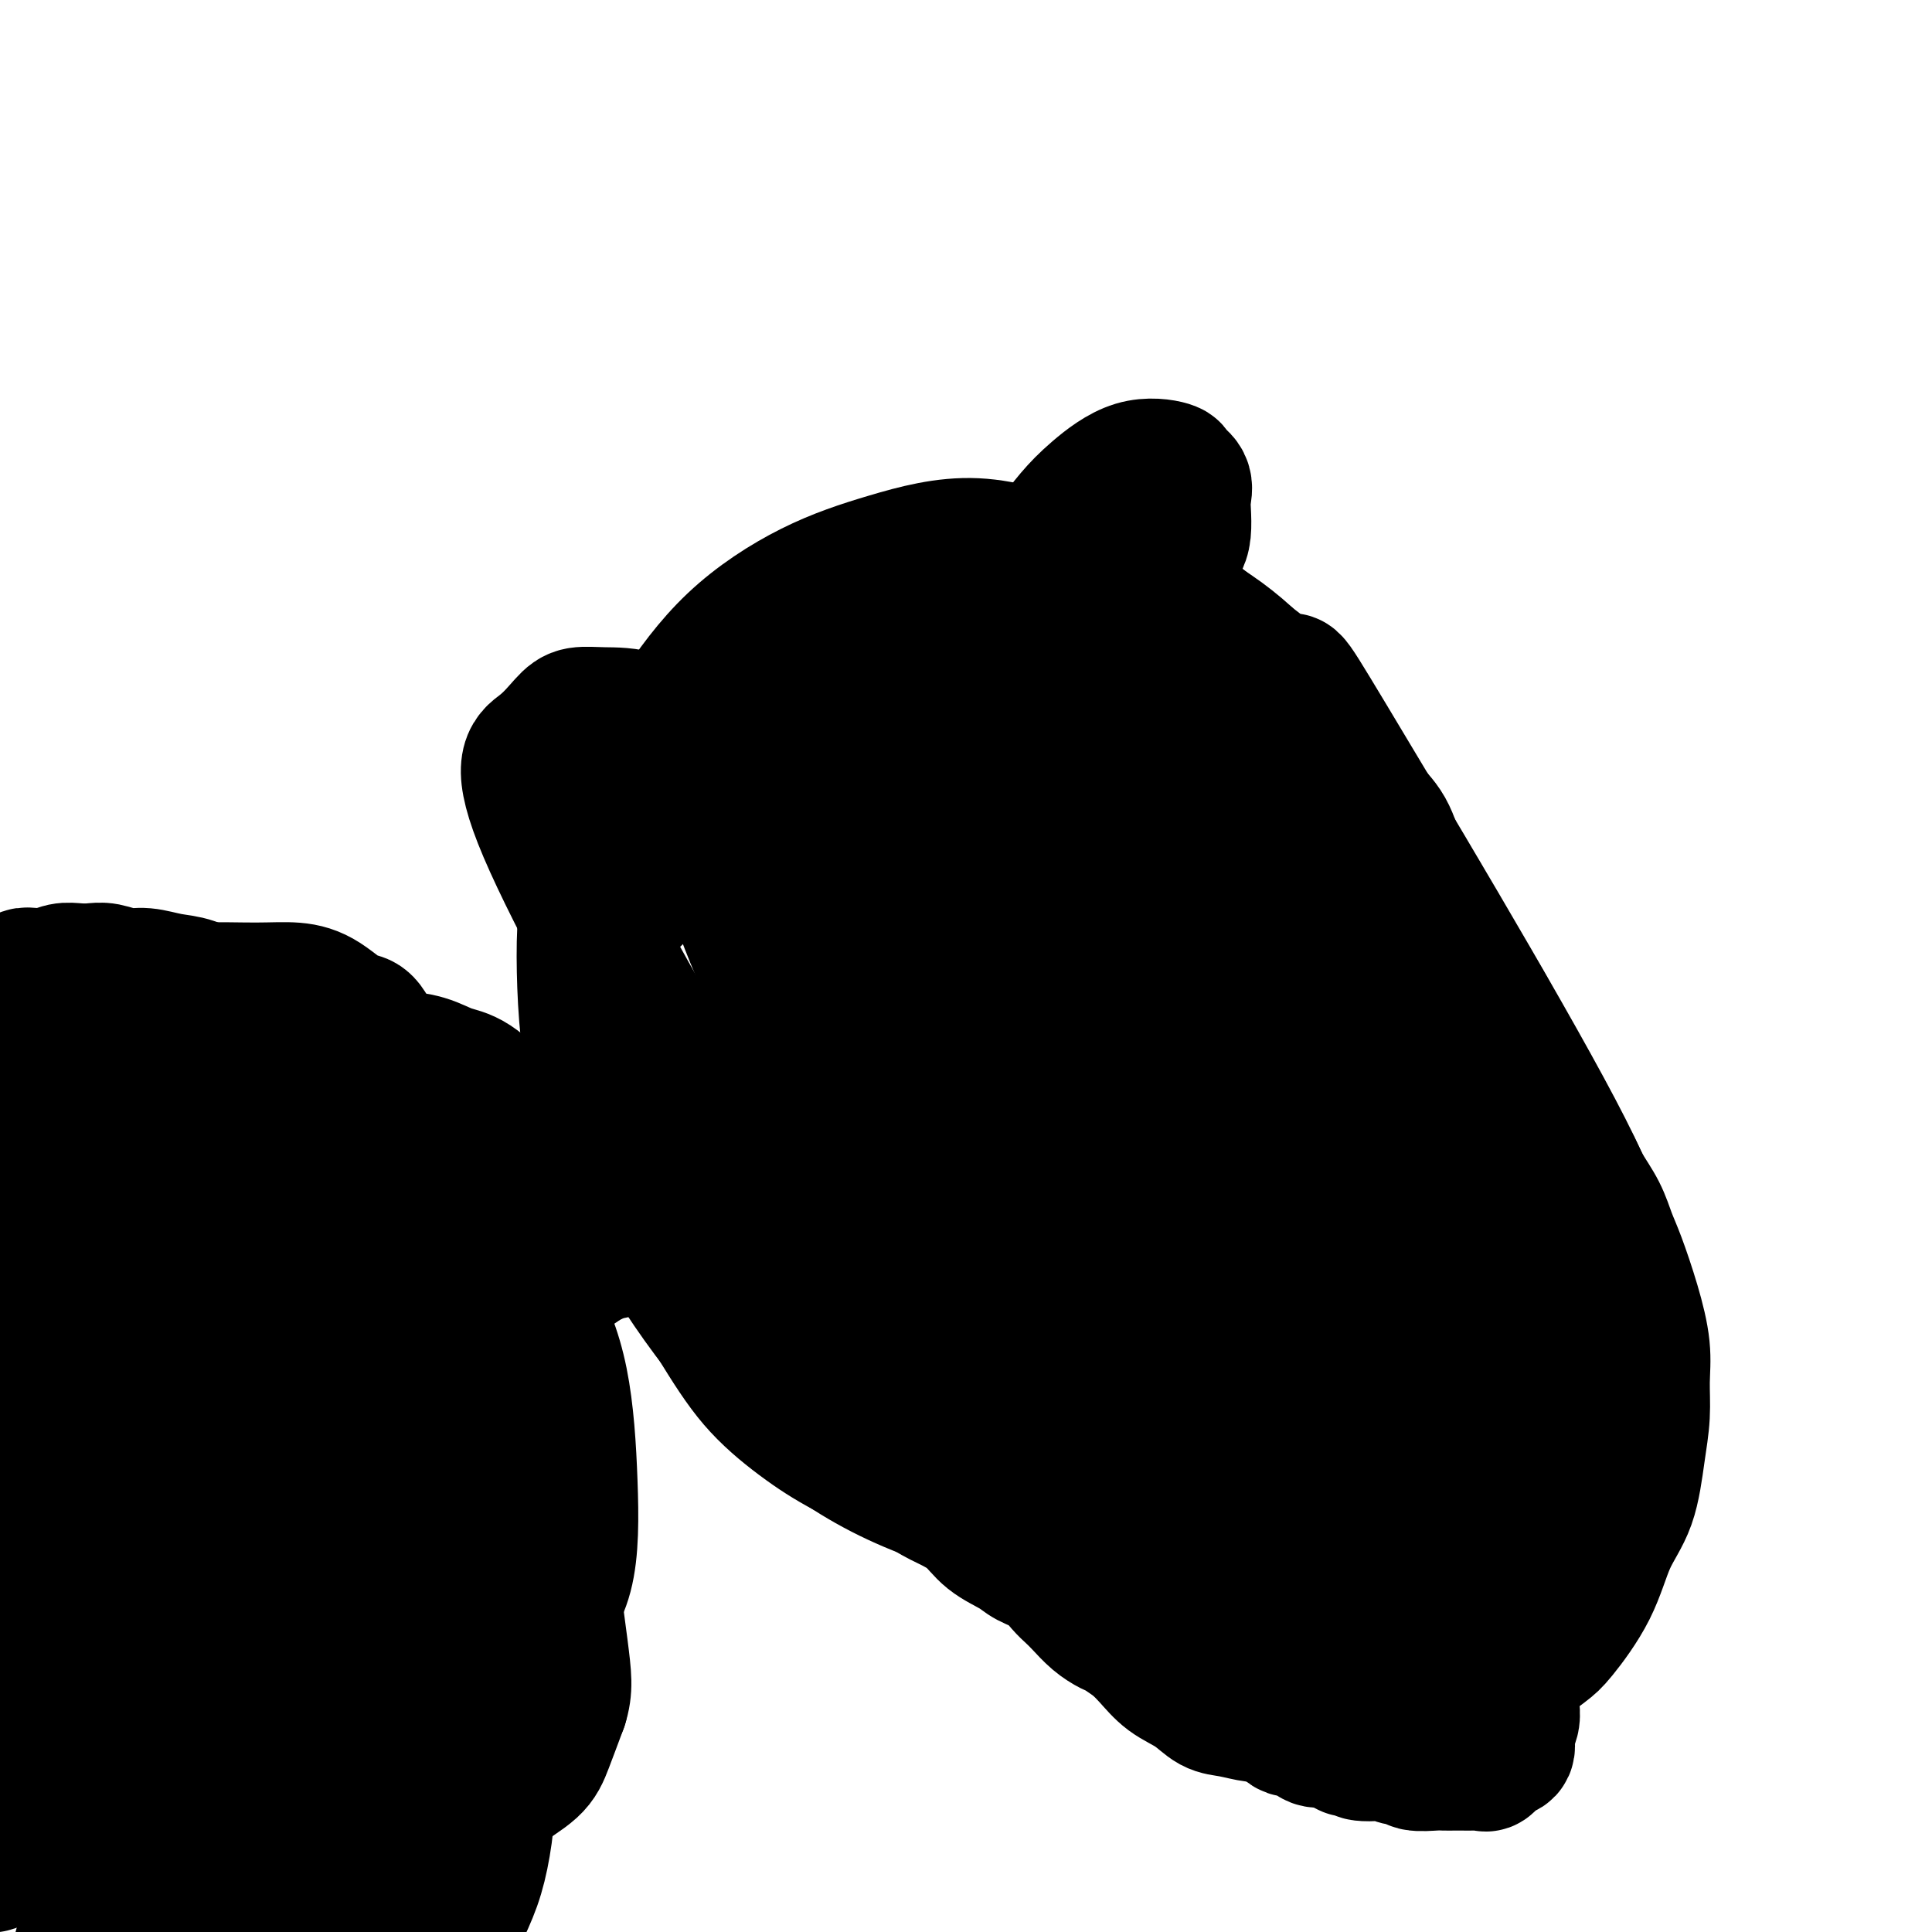 <svg viewBox='0 0 400 400' version='1.1' xmlns='http://www.w3.org/2000/svg' xmlns:xlink='http://www.w3.org/1999/xlink'><g fill='none' stroke='#000000' stroke-width='6' stroke-linecap='round' stroke-linejoin='round'><path d='M277,254c0.642,-2.687 1.284,-5.373 2,-8c0.716,-2.627 1.506,-5.194 2,-8c0.494,-2.806 0.691,-5.850 1,-9c0.309,-3.150 0.729,-6.406 1,-10c0.271,-3.594 0.393,-7.526 0,-12c-0.393,-4.474 -1.300,-9.489 -2,-14c-0.700,-4.511 -1.195,-8.519 -2,-12c-0.805,-3.481 -1.922,-6.437 -3,-9c-1.078,-2.563 -2.117,-4.735 -3,-7c-0.883,-2.265 -1.609,-4.625 -3,-7c-1.391,-2.375 -3.445,-4.766 -5,-7c-1.555,-2.234 -2.610,-4.311 -8,-8c-5.390,-3.689 -15.114,-8.991 -24,-13c-8.886,-4.009 -16.933,-6.727 -24,-8c-7.067,-1.273 -13.154,-1.101 -19,-1c-5.846,0.101 -11.452,0.131 -17,1c-5.548,0.869 -11.038,2.575 -16,5c-4.962,2.425 -9.397,5.568 -13,9c-3.603,3.432 -6.376,7.154 -10,11c-3.624,3.846 -8.101,7.815 -11,12c-2.899,4.185 -4.220,8.586 -6,14c-1.780,5.414 -4.018,11.842 -5,18c-0.982,6.158 -0.709,12.045 0,18c0.709,5.955 1.855,11.977 3,18'/><path d='M115,227c1.605,9.127 4.116,13.944 7,20c2.884,6.056 6.141,13.349 9,19c2.859,5.651 5.318,9.658 8,14c2.682,4.342 5.585,9.019 9,13c3.415,3.981 7.343,7.268 11,10c3.657,2.732 7.043,4.911 11,7c3.957,2.089 8.485,4.090 14,6c5.515,1.910 12.019,3.731 17,5c4.981,1.269 8.441,1.986 17,2c8.559,0.014 22.217,-0.673 30,-2c7.783,-1.327 9.691,-3.292 13,-5c3.309,-1.708 8.021,-3.160 12,-5c3.979,-1.840 7.226,-4.068 11,-8c3.774,-3.932 8.075,-9.568 11,-14c2.925,-4.432 4.474,-7.661 6,-13c1.526,-5.339 3.030,-12.789 4,-20c0.970,-7.211 1.407,-14.185 1,-21c-0.407,-6.815 -1.657,-13.473 -3,-20c-1.343,-6.527 -2.780,-12.923 -5,-20c-2.220,-7.077 -5.224,-14.836 -8,-21c-2.776,-6.164 -5.323,-10.735 -8,-15c-2.677,-4.265 -5.483,-8.224 -8,-12c-2.517,-3.776 -4.743,-7.367 -9,-11c-4.257,-3.633 -10.544,-7.306 -17,-10c-6.456,-2.694 -13.082,-4.407 -20,-6c-6.918,-1.593 -14.127,-3.065 -22,-4c-7.873,-0.935 -16.409,-1.333 -24,-1c-7.591,0.333 -14.236,1.397 -20,3c-5.764,1.603 -10.647,3.744 -15,7c-4.353,3.256 -8.177,7.628 -12,12'/><path d='M135,137c-3.665,3.998 -6.828,7.994 -10,13c-3.172,5.006 -6.353,11.023 -8,18c-1.647,6.977 -1.759,14.915 -2,22c-0.241,7.085 -0.609,13.318 0,21c0.609,7.682 2.197,16.814 6,26c3.803,9.186 9.822,18.428 14,26c4.178,7.572 6.514,13.476 12,20c5.486,6.524 14.121,13.667 22,20c7.879,6.333 15.002,11.855 23,17c7.998,5.145 16.871,9.914 26,14c9.129,4.086 18.515,7.491 26,10c7.485,2.509 13.070,4.124 18,5c4.930,0.876 9.205,1.013 13,1c3.795,-0.013 7.111,-0.178 10,-2c2.889,-1.822 5.352,-5.303 8,-12c2.648,-6.697 5.482,-16.611 6,-25c0.518,-8.389 -1.281,-15.254 -2,-18c-0.719,-2.746 -0.360,-1.373 0,0'/></g>
<g fill='none' stroke='#000000' stroke-width='28' stroke-linecap='round' stroke-linejoin='round'><path d='M280,346c0.414,-1.285 0.829,-2.569 2,-6c1.171,-3.431 3.099,-9.008 5,-14c1.901,-4.992 3.776,-9.401 5,-12c1.224,-2.599 1.796,-3.390 3,-6c1.204,-2.610 3.040,-7.040 5,-12c1.960,-4.960 4.044,-10.450 6,-16c1.956,-5.550 3.784,-11.161 4,-19c0.216,-7.839 -1.178,-17.907 -3,-27c-1.822,-9.093 -4.070,-17.212 -7,-26c-2.930,-8.788 -6.540,-18.245 -10,-26c-3.460,-7.755 -6.768,-13.808 -10,-19c-3.232,-5.192 -6.386,-9.524 -10,-14c-3.614,-4.476 -7.688,-9.097 -12,-13c-4.312,-3.903 -8.862,-7.087 -15,-10c-6.138,-2.913 -13.866,-5.553 -21,-8c-7.134,-2.447 -13.676,-4.699 -20,-5c-6.324,-0.301 -12.432,1.349 -18,3c-5.568,1.651 -10.598,3.303 -16,6c-5.402,2.697 -11.175,6.440 -16,11c-4.825,4.560 -8.700,9.936 -12,15c-3.300,5.064 -6.024,9.816 -9,15c-2.976,5.184 -6.203,10.799 -8,17c-1.797,6.201 -2.165,12.989 -2,21c0.165,8.011 0.862,17.246 3,26c2.138,8.754 5.717,17.028 10,25c4.283,7.972 9.272,15.642 15,23c5.728,7.358 12.196,14.404 19,20c6.804,5.596 13.944,9.742 22,13c8.056,3.258 17.028,5.629 26,8'/><path d='M216,316c9.313,2.627 19.595,5.194 29,7c9.405,1.806 17.933,2.850 26,3c8.067,0.150 15.671,-0.594 22,-1c6.329,-0.406 11.381,-0.474 15,-1c3.619,-0.526 5.804,-1.510 9,-3c3.196,-1.490 7.405,-3.486 10,-5c2.595,-1.514 3.578,-2.548 5,-5c1.422,-2.452 3.284,-6.324 3,-15c-0.284,-8.676 -2.713,-22.156 -3,-30c-0.287,-7.844 1.568,-10.050 -10,-32c-11.568,-21.950 -36.559,-63.643 -47,-81c-10.441,-17.357 -6.331,-10.379 -10,-12c-3.669,-1.621 -15.119,-11.841 -23,-17c-7.881,-5.159 -12.195,-5.256 -17,-6c-4.805,-0.744 -10.100,-2.134 -15,-2c-4.900,0.134 -9.405,1.792 -15,5c-5.595,3.208 -12.280,7.965 -17,14c-4.720,6.035 -7.476,13.349 -10,21c-2.524,7.651 -4.815,15.640 -6,24c-1.185,8.360 -1.263,17.092 0,27c1.263,9.908 3.866,20.992 7,30c3.134,9.008 6.797,15.941 11,22c4.203,6.059 8.944,11.245 14,16c5.056,4.755 10.427,9.079 18,13c7.573,3.921 17.348,7.438 26,9c8.652,1.562 16.180,1.167 23,1c6.820,-0.167 12.931,-0.107 19,-1c6.069,-0.893 12.095,-2.741 17,-6c4.905,-3.259 8.687,-7.931 11,-13c2.313,-5.069 3.156,-10.534 4,-16'/><path d='M312,262c-0.174,-6.540 -2.610,-14.891 -5,-24c-2.390,-9.109 -4.736,-18.975 -10,-29c-5.264,-10.025 -13.448,-20.208 -21,-29c-7.552,-8.792 -14.474,-16.192 -22,-23c-7.526,-6.808 -15.655,-13.024 -23,-17c-7.345,-3.976 -13.904,-5.713 -19,-7c-5.096,-1.287 -8.728,-2.125 -12,-2c-3.272,0.125 -6.183,1.211 -9,3c-2.817,1.789 -5.540,4.280 -8,9c-2.460,4.720 -4.657,11.669 -4,22c0.657,10.331 4.166,24.046 8,36c3.834,11.954 7.991,22.148 13,31c5.009,8.852 10.869,16.360 18,23c7.131,6.640 15.533,12.410 24,19c8.467,6.590 16.998,13.998 25,19c8.002,5.002 15.473,7.597 22,10c6.527,2.403 12.109,4.614 16,6c3.891,1.386 6.092,1.949 8,2c1.908,0.051 3.524,-0.409 5,-1c1.476,-0.591 2.811,-1.313 4,-5c1.189,-3.687 2.231,-10.340 0,-20c-2.231,-9.660 -7.735,-22.328 -14,-35c-6.265,-12.672 -13.289,-25.348 -21,-36c-7.711,-10.652 -16.107,-19.280 -26,-27c-9.893,-7.720 -21.281,-14.532 -26,-17c-4.719,-2.468 -2.768,-0.593 -5,0c-2.232,0.593 -8.648,-0.095 -14,0c-5.352,0.095 -9.641,0.974 -13,2c-3.359,1.026 -5.789,2.199 -9,4c-3.211,1.801 -7.203,4.229 -9,9c-1.797,4.771 -1.398,11.886 -1,19'/><path d='M184,204c1.937,8.762 7.278,21.166 13,30c5.722,8.834 11.824,14.097 20,20c8.176,5.903 18.427,12.446 28,17c9.573,4.554 18.469,7.119 28,11c9.531,3.881 19.696,9.077 27,12c7.304,2.923 11.745,3.574 15,4c3.255,0.426 5.322,0.629 7,0c1.678,-0.629 2.966,-2.089 3,-5c0.034,-2.911 -1.188,-7.274 -4,-14c-2.812,-6.726 -7.216,-15.817 -13,-25c-5.784,-9.183 -12.948,-18.460 -21,-27c-8.052,-8.540 -16.992,-16.344 -26,-24c-9.008,-7.656 -18.086,-15.164 -26,-22c-7.914,-6.836 -14.665,-12.999 -20,-17c-5.335,-4.001 -9.254,-5.839 -14,-7c-4.746,-1.161 -10.319,-1.645 -13,-2c-2.681,-0.355 -2.469,-0.580 -3,0c-0.531,0.580 -1.805,1.965 2,12c3.805,10.035 12.690,28.718 21,42c8.310,13.282 16.046,21.161 24,30c7.954,8.839 16.126,18.636 23,25c6.874,6.364 12.449,9.293 17,12c4.551,2.707 8.079,5.190 10,7c1.921,1.810 2.236,2.945 3,3c0.764,0.055 1.976,-0.971 0,-4c-1.976,-3.029 -7.140,-8.060 -15,-18c-7.860,-9.940 -18.416,-24.788 -28,-37c-9.584,-12.212 -18.196,-21.788 -27,-31c-8.804,-9.212 -17.801,-18.061 -25,-24c-7.199,-5.939 -12.599,-8.970 -18,-12'/><path d='M172,160c-8.609,-6.416 -8.632,-4.457 -10,-4c-1.368,0.457 -4.081,-0.588 -6,-1c-1.919,-0.412 -3.043,-0.193 -5,0c-1.957,0.193 -4.746,0.359 -4,8c0.746,7.641 5.028,22.759 11,36c5.972,13.241 13.633,24.607 21,35c7.367,10.393 14.441,19.815 22,27c7.559,7.185 15.603,12.133 24,18c8.397,5.867 17.148,12.653 25,17c7.852,4.347 14.806,6.257 22,7c7.194,0.743 14.629,0.320 18,0c3.371,-0.320 2.679,-0.538 4,-2c1.321,-1.462 4.656,-4.167 6,-11c1.344,-6.833 0.696,-17.793 -3,-30c-3.696,-12.207 -10.442,-25.659 -17,-38c-6.558,-12.341 -12.929,-23.570 -21,-33c-8.071,-9.430 -17.844,-17.060 -25,-22c-7.156,-4.940 -11.696,-7.189 -16,-9c-4.304,-1.811 -8.372,-3.182 -13,-4c-4.628,-0.818 -9.818,-1.081 -14,-1c-4.182,0.081 -7.357,0.506 -11,2c-3.643,1.494 -7.753,4.058 -11,10c-3.247,5.942 -5.632,15.264 -6,26c-0.368,10.736 1.282,22.887 3,32c1.718,9.113 3.504,15.188 7,22c3.496,6.812 8.703,14.363 14,20c5.297,5.637 10.685,9.361 18,14c7.315,4.639 16.559,10.192 25,14c8.441,3.808 16.080,5.871 23,7c6.920,1.129 13.120,1.322 17,1c3.880,-0.322 5.440,-1.161 7,-2'/><path d='M277,299c4.344,-1.019 3.204,-3.065 3,-7c-0.204,-3.935 0.529,-9.759 0,-18c-0.529,-8.241 -2.320,-18.898 -6,-29c-3.680,-10.102 -9.250,-19.648 -15,-29c-5.750,-9.352 -11.681,-18.511 -17,-25c-5.319,-6.489 -10.025,-10.309 -14,-13c-3.975,-2.691 -7.219,-4.254 -11,-5c-3.781,-0.746 -8.100,-0.676 -12,-1c-3.900,-0.324 -7.381,-1.042 -12,0c-4.619,1.042 -10.377,3.842 -15,8c-4.623,4.158 -8.112,9.672 -11,17c-2.888,7.328 -5.176,16.468 -7,24c-1.824,7.532 -3.185,13.456 -4,18c-0.815,4.544 -1.083,7.708 -1,12c0.083,4.292 0.518,9.711 3,15c2.482,5.289 7.011,10.446 7,14c-0.011,3.554 -4.560,5.503 9,15c13.560,9.497 45.231,26.541 61,34c15.769,7.459 15.635,5.333 18,5c2.365,-0.333 7.227,1.127 11,2c3.773,0.873 6.457,1.161 8,1c1.543,-0.161 1.945,-0.769 3,-1c1.055,-0.231 2.761,-0.085 4,-1c1.239,-0.915 2.010,-2.890 3,-5c0.990,-2.110 2.199,-4.355 3,-7c0.801,-2.645 1.194,-5.688 0,-12c-1.194,-6.312 -3.975,-15.892 -7,-25c-3.025,-9.108 -6.293,-17.745 -11,-26c-4.707,-8.255 -10.854,-16.127 -17,-24'/><path d='M250,236c-6.186,-8.405 -13.153,-17.416 -19,-24c-5.847,-6.584 -10.576,-10.741 -16,-15c-5.424,-4.259 -11.543,-8.619 -18,-13c-6.457,-4.381 -13.251,-8.781 -20,-13c-6.749,-4.219 -13.454,-8.256 -19,-11c-5.546,-2.744 -9.935,-4.196 -14,-6c-4.065,-1.804 -7.806,-3.960 -11,-5c-3.194,-1.040 -5.841,-0.963 -8,-1c-2.159,-0.037 -3.829,-0.189 -5,0c-1.171,0.189 -1.842,0.719 -3,2c-1.158,1.281 -2.802,3.312 -5,5c-2.198,1.688 -4.950,3.032 1,17c5.950,13.968 20.603,40.559 28,52c7.397,11.441 7.538,7.734 13,12c5.462,4.266 16.245,16.507 26,25c9.755,8.493 18.481,13.238 27,19c8.519,5.762 16.831,12.540 24,18c7.169,5.460 13.194,9.603 19,13c5.806,3.397 11.393,6.047 15,7c3.607,0.953 5.235,0.209 7,0c1.765,-0.209 3.666,0.116 5,0c1.334,-0.116 2.101,-0.672 3,-1c0.899,-0.328 1.928,-0.428 3,-1c1.072,-0.572 2.185,-1.617 3,-3c0.815,-1.383 1.333,-3.105 2,-5c0.667,-1.895 1.485,-3.961 2,-7c0.515,-3.039 0.729,-7.049 0,-13c-0.729,-5.951 -2.402,-13.843 -5,-23c-2.598,-9.157 -6.123,-19.581 -9,-26c-2.877,-6.419 -5.108,-8.834 -7,-11c-1.892,-2.166 -3.446,-4.083 -5,-6'/><path d='M264,222c-2.606,-3.605 -3.120,-4.117 -4,-5c-0.880,-0.883 -2.126,-2.135 -3,-3c-0.874,-0.865 -1.376,-1.342 -2,-2c-0.624,-0.658 -1.370,-1.496 -2,-2c-0.630,-0.504 -1.144,-0.674 -2,-1c-0.856,-0.326 -2.056,-0.809 -3,-1c-0.944,-0.191 -1.634,-0.089 -3,0c-1.366,0.089 -3.410,0.165 -5,0c-1.590,-0.165 -2.726,-0.571 -5,-1c-2.274,-0.429 -5.685,-0.880 -10,-2c-4.315,-1.120 -9.533,-2.910 -15,-5c-5.467,-2.090 -11.183,-4.479 -17,-7c-5.817,-2.521 -11.735,-5.175 -16,-7c-4.265,-1.825 -6.879,-2.821 -10,-4c-3.121,-1.179 -6.751,-2.541 -10,-3c-3.249,-0.459 -6.116,-0.014 -8,-1c-1.884,-0.986 -2.785,-3.401 -7,-1c-4.215,2.401 -11.746,9.619 -15,13c-3.254,3.381 -2.233,2.926 -2,5c0.233,2.074 -0.323,6.676 0,11c0.323,4.324 1.524,8.369 3,12c1.476,3.631 3.226,6.846 5,11c1.774,4.154 3.573,9.245 5,13c1.427,3.755 2.483,6.174 4,9c1.517,2.826 3.495,6.058 5,9c1.505,2.942 2.536,5.592 4,8c1.464,2.408 3.362,4.573 6,7c2.638,2.427 6.018,5.115 11,8c4.982,2.885 11.566,5.967 18,8c6.434,2.033 12.717,3.016 19,4'/><path d='M205,295c9.232,2.537 13.814,2.879 20,4c6.186,1.121 13.978,3.023 20,5c6.022,1.977 10.274,4.031 15,6c4.726,1.969 9.926,3.854 14,6c4.074,2.146 7.024,4.553 10,7c2.976,2.447 5.980,4.935 9,7c3.020,2.065 6.056,3.706 8,5c1.944,1.294 2.796,2.241 4,3c1.204,0.759 2.758,1.329 4,2c1.242,0.671 2.171,1.441 3,2c0.829,0.559 1.559,0.905 2,1c0.441,0.095 0.593,-0.063 1,0c0.407,0.063 1.069,0.346 2,0c0.931,-0.346 2.129,-1.322 3,-2c0.871,-0.678 1.413,-1.056 3,-3c1.587,-1.944 4.219,-5.452 6,-9c1.781,-3.548 2.712,-7.136 4,-10c1.288,-2.864 2.935,-5.004 4,-8c1.065,-2.996 1.548,-6.849 2,-10c0.452,-3.151 0.872,-5.599 1,-8c0.128,-2.401 -0.035,-4.756 0,-7c0.035,-2.244 0.267,-4.377 0,-7c-0.267,-2.623 -1.034,-5.734 -2,-9c-0.966,-3.266 -2.131,-6.686 -3,-9c-0.869,-2.314 -1.443,-3.522 -2,-5c-0.557,-1.478 -1.097,-3.226 -2,-5c-0.903,-1.774 -2.170,-3.575 -3,-5c-0.830,-1.425 -1.222,-2.475 -2,-4c-0.778,-1.525 -1.940,-3.526 -3,-5c-1.060,-1.474 -2.017,-2.421 -3,-4c-0.983,-1.579 -1.991,-3.789 -3,-6'/><path d='M317,227c-2.703,-4.501 -2.459,-3.755 -3,-5c-0.541,-1.245 -1.867,-4.481 -3,-7c-1.133,-2.519 -2.073,-4.322 -3,-6c-0.927,-1.678 -1.841,-3.233 -3,-5c-1.159,-1.767 -2.563,-3.746 -4,-6c-1.437,-2.254 -2.905,-4.783 -4,-7c-1.095,-2.217 -1.815,-4.121 -3,-6c-1.185,-1.879 -2.834,-3.731 -4,-6c-1.166,-2.269 -1.848,-4.955 -3,-7c-1.152,-2.045 -2.773,-3.450 -4,-5c-1.227,-1.550 -2.061,-3.244 -3,-5c-0.939,-1.756 -1.982,-3.575 -3,-5c-1.018,-1.425 -2.012,-2.457 -3,-4c-0.988,-1.543 -1.972,-3.596 -3,-5c-1.028,-1.404 -2.101,-2.158 -3,-3c-0.899,-0.842 -1.625,-1.772 -3,-3c-1.375,-1.228 -3.399,-2.753 -5,-4c-1.601,-1.247 -2.778,-2.217 -4,-3c-1.222,-0.783 -2.489,-1.379 -4,-2c-1.511,-0.621 -3.266,-1.267 -5,-2c-1.734,-0.733 -3.447,-1.554 -5,-2c-1.553,-0.446 -2.945,-0.515 -4,-1c-1.055,-0.485 -1.774,-1.384 -3,-2c-1.226,-0.616 -2.960,-0.950 -4,-1c-1.040,-0.050 -1.386,0.183 -2,0c-0.614,-0.183 -1.494,-0.781 -2,-1c-0.506,-0.219 -0.636,-0.059 -1,0c-0.364,0.059 -0.961,0.017 -1,0c-0.039,-0.017 0.481,-0.008 1,0'/><path d='M226,124c-3.828,-1.923 1.601,-1.229 4,-1c2.399,0.229 1.769,-0.007 2,0c0.231,0.007 1.322,0.255 2,0c0.678,-0.255 0.942,-1.015 2,-2c1.058,-0.985 2.911,-2.196 4,-3c1.089,-0.804 1.416,-1.201 2,-2c0.584,-0.799 1.427,-1.999 2,-3c0.573,-1.001 0.878,-1.802 1,-3c0.122,-1.198 0.062,-2.793 0,-4c-0.062,-1.207 -0.127,-2.026 0,-3c0.127,-0.974 0.446,-2.102 0,-3c-0.446,-0.898 -1.658,-1.564 -2,-2c-0.342,-0.436 0.186,-0.640 -1,-1c-1.186,-0.360 -4.088,-0.874 -7,0c-2.912,0.874 -5.836,3.137 -8,5c-2.164,1.863 -3.570,3.326 -5,5c-1.430,1.674 -2.884,3.559 -4,6c-1.116,2.441 -1.893,5.439 -3,8c-1.107,2.561 -2.543,4.684 -3,7c-0.457,2.316 0.066,4.825 0,7c-0.066,2.175 -0.723,4.017 -1,6c-0.277,1.983 -0.176,4.107 0,6c0.176,1.893 0.427,3.557 1,5c0.573,1.443 1.467,2.667 2,4c0.533,1.333 0.706,2.777 1,4c0.294,1.223 0.708,2.225 1,3c0.292,0.775 0.463,1.324 1,2c0.537,0.676 1.439,1.479 2,2c0.561,0.521 0.780,0.761 1,1'/><path d='M220,168c1.810,3.603 1.835,2.109 2,2c0.165,-0.109 0.468,1.166 1,2c0.532,0.834 1.291,1.228 2,2c0.709,0.772 1.367,1.923 2,3c0.633,1.077 1.242,2.080 2,3c0.758,0.920 1.664,1.758 3,4c1.336,2.242 3.102,5.890 5,9c1.898,3.110 3.927,5.684 6,9c2.073,3.316 4.189,7.376 6,12c1.811,4.624 3.317,9.813 5,17c1.683,7.187 3.542,16.373 5,23c1.458,6.627 2.516,10.694 4,15c1.484,4.306 3.395,8.852 5,13c1.605,4.148 2.903,7.897 4,11c1.097,3.103 1.991,5.558 3,8c1.009,2.442 2.132,4.869 3,7c0.868,2.131 1.482,3.964 3,7c1.518,3.036 3.942,7.275 5,9c1.058,1.725 0.751,0.934 1,1c0.249,0.066 1.052,0.987 2,2c0.948,1.013 2.039,2.118 3,3c0.961,0.882 1.792,1.543 3,2c1.208,0.457 2.794,0.711 4,1c1.206,0.289 2.031,0.613 3,1c0.969,0.387 2.083,0.836 3,1c0.917,0.164 1.638,0.044 2,0c0.362,-0.044 0.367,-0.012 1,0c0.633,0.012 1.895,0.003 2,0c0.105,-0.003 -0.948,-0.002 -2,0'/><path d='M308,335c1.920,1.210 -1.279,1.734 -3,2c-1.721,0.266 -1.965,0.273 -3,1c-1.035,0.727 -2.863,2.172 -4,3c-1.137,0.828 -1.584,1.037 -3,2c-1.416,0.963 -3.803,2.678 -6,4c-2.197,1.322 -4.205,2.249 -6,3c-1.795,0.751 -3.378,1.327 -5,2c-1.622,0.673 -3.284,1.445 -5,2c-1.716,0.555 -3.488,0.894 -5,1c-1.512,0.106 -2.766,-0.019 -4,0c-1.234,0.019 -2.448,0.183 -4,0c-1.552,-0.183 -3.444,-0.712 -5,-1c-1.556,-0.288 -2.778,-0.333 -4,-1c-1.222,-0.667 -2.444,-1.955 -4,-3c-1.556,-1.045 -3.445,-1.847 -5,-3c-1.555,-1.153 -2.775,-2.657 -4,-4c-1.225,-1.343 -2.454,-2.526 -4,-4c-1.546,-1.474 -3.410,-3.240 -5,-5c-1.590,-1.760 -2.907,-3.516 -4,-5c-1.093,-1.484 -1.963,-2.696 -3,-4c-1.037,-1.304 -2.242,-2.698 -4,-5c-1.758,-2.302 -4.070,-5.511 -5,-7c-0.930,-1.489 -0.477,-1.260 -1,-2c-0.523,-0.740 -2.023,-2.451 -3,-4c-0.977,-1.549 -1.432,-2.936 -2,-4c-0.568,-1.064 -1.251,-1.806 -2,-3c-0.749,-1.194 -1.565,-2.839 -2,-4c-0.435,-1.161 -0.488,-1.837 -1,-3c-0.512,-1.163 -1.484,-2.813 -2,-4c-0.516,-1.187 -0.576,-1.911 -1,-3c-0.424,-1.089 -1.212,-2.545 -2,-4'/><path d='M197,282c-3.201,-6.354 -0.703,-3.240 0,-3c0.703,0.240 -0.390,-2.395 -1,-4c-0.610,-1.605 -0.738,-2.179 -1,-3c-0.262,-0.821 -0.659,-1.888 -1,-3c-0.341,-1.112 -0.627,-2.267 -1,-3c-0.373,-0.733 -0.832,-1.042 -1,-2c-0.168,-0.958 -0.046,-2.564 0,-3c0.046,-0.436 0.016,0.299 0,0c-0.016,-0.299 -0.017,-1.633 0,-2c0.017,-0.367 0.052,0.231 0,0c-0.052,-0.231 -0.191,-1.291 1,1c1.191,2.291 3.713,7.932 7,14c3.287,6.068 7.339,12.562 11,18c3.661,5.438 6.933,9.820 10,14c3.067,4.180 5.930,8.159 9,12c3.070,3.841 6.346,7.546 9,10c2.654,2.454 4.687,3.658 6,5c1.313,1.342 1.907,2.823 3,4c1.093,1.177 2.686,2.052 4,3c1.314,0.948 2.349,1.971 3,3c0.651,1.029 0.919,2.064 2,3c1.081,0.936 2.975,1.771 4,2c1.025,0.229 1.179,-0.149 2,0c0.821,0.149 2.308,0.825 4,1c1.692,0.175 3.589,-0.153 5,0c1.411,0.153 2.337,0.785 4,1c1.663,0.215 4.064,0.013 6,0c1.936,-0.013 3.405,0.161 5,0c1.595,-0.161 3.314,-0.659 5,-1c1.686,-0.341 3.339,-0.526 5,-1c1.661,-0.474 3.331,-1.237 5,-2'/><path d='M302,346c4.903,-0.764 4.159,-0.675 5,-1c0.841,-0.325 3.265,-1.064 5,-2c1.735,-0.936 2.780,-2.068 4,-3c1.220,-0.932 2.615,-1.664 4,-3c1.385,-1.336 2.759,-3.275 4,-5c1.241,-1.725 2.349,-3.235 3,-5c0.651,-1.765 0.843,-3.786 1,-6c0.157,-2.214 0.278,-4.622 0,-8c-0.278,-3.378 -0.953,-7.728 -2,-12c-1.047,-4.272 -2.464,-8.466 -4,-12c-1.536,-3.534 -3.191,-6.407 -5,-9c-1.809,-2.593 -3.771,-4.907 -5,-7c-1.229,-2.093 -1.726,-3.965 -5,-7c-3.274,-3.035 -9.325,-7.233 -13,-10c-3.675,-2.767 -4.973,-4.104 -7,-5c-2.027,-0.896 -4.784,-1.353 -7,-2c-2.216,-0.647 -3.892,-1.486 -6,-2c-2.108,-0.514 -4.648,-0.704 -8,-1c-3.352,-0.296 -7.515,-0.699 -11,-1c-3.485,-0.301 -6.293,-0.501 -9,-1c-2.707,-0.499 -5.313,-1.298 -8,-2c-2.687,-0.702 -5.456,-1.306 -8,-2c-2.544,-0.694 -4.865,-1.477 -7,-2c-2.135,-0.523 -4.086,-0.785 -6,-1c-1.914,-0.215 -3.792,-0.383 -6,-1c-2.208,-0.617 -4.746,-1.685 -7,-2c-2.254,-0.315 -4.223,0.122 -6,0c-1.777,-0.122 -3.363,-0.802 -5,-1c-1.637,-0.198 -3.325,0.086 -5,0c-1.675,-0.086 -3.338,-0.543 -5,-1'/><path d='M183,232c-14.766,-2.321 -6.180,-0.623 -4,0c2.180,0.623 -2.044,0.170 -4,0c-1.956,-0.170 -1.642,-0.059 -2,0c-0.358,0.059 -1.387,0.064 -2,0c-0.613,-0.064 -0.808,-0.197 -1,0c-0.192,0.197 -0.379,0.726 -1,1c-0.621,0.274 -1.676,0.294 -2,0c-0.324,-0.294 0.083,-0.902 0,-1c-0.083,-0.098 -0.654,0.313 -1,0c-0.346,-0.313 -0.465,-1.349 -1,-2c-0.535,-0.651 -1.484,-0.917 -2,-1c-0.516,-0.083 -0.597,0.017 -1,0c-0.403,-0.017 -1.128,-0.149 -2,0c-0.872,0.149 -1.891,0.581 -3,2c-1.109,1.419 -2.309,3.826 -3,6c-0.691,2.174 -0.873,4.117 -1,6c-0.127,1.883 -0.201,3.707 0,6c0.201,2.293 0.676,5.056 1,7c0.324,1.944 0.499,3.068 1,5c0.501,1.932 1.330,4.673 2,7c0.670,2.327 1.182,4.239 2,6c0.818,1.761 1.944,3.370 3,5c1.056,1.630 2.043,3.282 3,5c0.957,1.718 1.885,3.502 3,5c1.115,1.498 2.415,2.711 4,4c1.585,1.289 3.453,2.654 5,4c1.547,1.346 2.774,2.673 4,4'/><path d='M181,301c4.295,4.653 4.033,2.786 5,3c0.967,0.214 3.162,2.508 5,4c1.838,1.492 3.320,2.182 5,3c1.680,0.818 3.559,1.765 5,3c1.441,1.235 2.445,2.757 4,4c1.555,1.243 3.663,2.206 5,3c1.337,0.794 1.905,1.419 3,2c1.095,0.581 2.719,1.118 4,2c1.281,0.882 2.220,2.110 3,3c0.780,0.890 1.401,1.442 2,2c0.599,0.558 1.176,1.123 2,2c0.824,0.877 1.896,2.065 3,3c1.104,0.935 2.239,1.616 3,2c0.761,0.384 1.148,0.470 2,1c0.852,0.530 2.171,1.503 3,2c0.829,0.497 1.170,0.518 2,1c0.830,0.482 2.149,1.424 3,2c0.851,0.576 1.233,0.787 2,1c0.767,0.213 1.919,0.428 3,1c1.081,0.572 2.089,1.500 3,2c0.911,0.500 1.723,0.572 3,1c1.277,0.428 3.018,1.213 4,2c0.982,0.787 1.207,1.578 2,2c0.793,0.422 2.156,0.475 3,1c0.844,0.525 1.170,1.521 2,2c0.830,0.479 2.164,0.440 3,1c0.836,0.560 1.172,1.717 2,2c0.828,0.283 2.146,-0.308 3,0c0.854,0.308 1.244,1.517 2,2c0.756,0.483 1.878,0.242 3,0'/><path d='M275,360c7.253,3.740 2.887,1.589 2,1c-0.887,-0.589 1.705,0.382 3,1c1.295,0.618 1.293,0.883 2,1c0.707,0.117 2.123,0.088 3,0c0.877,-0.088 1.215,-0.234 2,0c0.785,0.234 2.016,0.847 3,1c0.984,0.153 1.720,-0.155 2,0c0.280,0.155 0.106,0.774 1,1c0.894,0.226 2.858,0.061 4,0c1.142,-0.061 1.462,-0.017 2,0c0.538,0.017 1.295,0.006 2,0c0.705,-0.006 1.357,-0.009 2,0c0.643,0.009 1.276,0.029 2,0c0.724,-0.029 1.538,-0.108 2,0c0.462,0.108 0.572,0.402 1,0c0.428,-0.402 1.172,-1.499 2,-2c0.828,-0.501 1.738,-0.405 2,-1c0.262,-0.595 -0.126,-1.881 0,-3c0.126,-1.119 0.766,-2.072 1,-3c0.234,-0.928 0.062,-1.830 0,-3c-0.062,-1.170 -0.016,-2.609 0,-4c0.016,-1.391 0.000,-2.733 0,-4c-0.000,-1.267 0.014,-2.457 0,-4c-0.014,-1.543 -0.056,-3.437 0,-5c0.056,-1.563 0.210,-2.795 0,-4c-0.210,-1.205 -0.785,-2.384 -1,-4c-0.215,-1.616 -0.072,-3.671 0,-5c0.072,-1.329 0.071,-1.934 0,-3c-0.071,-1.066 -0.211,-2.595 0,-4c0.211,-1.405 0.775,-2.687 1,-4c0.225,-1.313 0.113,-2.656 0,-4'/><path d='M313,308c0.168,-7.929 0.589,-3.750 1,-3c0.411,0.750 0.813,-1.929 1,-4c0.187,-2.071 0.161,-3.533 0,-5c-0.161,-1.467 -0.455,-2.940 0,-4c0.455,-1.060 1.661,-1.709 0,-8c-1.661,-6.291 -6.189,-18.226 -8,-23c-1.811,-4.774 -0.906,-2.387 0,0'/><path d='M145,250c-1.058,0.228 -2.117,0.456 -3,1c-0.883,0.544 -1.591,1.403 -2,2c-0.409,0.597 -0.518,0.930 -1,1c-0.482,0.070 -1.337,-0.123 -2,0c-0.663,0.123 -1.133,0.563 -2,1c-0.867,0.437 -2.132,0.873 -3,1c-0.868,0.127 -1.338,-0.054 -2,0c-0.662,0.054 -1.517,0.343 -2,1c-0.483,0.657 -0.595,1.680 -1,2c-0.405,0.320 -1.103,-0.064 -2,0c-0.897,0.064 -1.994,0.577 -3,1c-1.006,0.423 -1.922,0.757 -2,1c-0.078,0.243 0.682,0.395 0,1c-0.682,0.605 -2.806,1.664 -4,2c-1.194,0.336 -1.458,-0.050 -2,0c-0.542,0.050 -1.363,0.534 -2,1c-0.637,0.466 -1.091,0.912 -2,1c-0.909,0.088 -2.275,-0.183 -3,0c-0.725,0.183 -0.811,0.818 -1,1c-0.189,0.182 -0.483,-0.091 -1,0c-0.517,0.091 -1.259,0.545 -2,1'/><path d='M103,268c-6.864,2.968 -3.023,1.387 -2,1c1.023,-0.387 -0.771,0.421 -2,1c-1.229,0.579 -1.891,0.929 -2,1c-0.109,0.071 0.336,-0.139 0,0c-0.336,0.139 -1.452,0.625 -2,1c-0.548,0.375 -0.528,0.639 -1,1c-0.472,0.361 -1.436,0.819 -2,1c-0.564,0.181 -0.728,0.086 -1,0c-0.272,-0.086 -0.654,-0.164 -1,0c-0.346,0.164 -0.658,0.568 -1,1c-0.342,0.432 -0.716,0.891 -1,1c-0.284,0.109 -0.479,-0.131 -1,0c-0.521,0.131 -1.367,0.635 -2,1c-0.633,0.365 -1.053,0.591 -1,1c0.053,0.409 0.578,1.000 1,1c0.422,0.000 0.740,-0.591 1,-1c0.260,-0.409 0.461,-0.635 1,-1c0.539,-0.365 1.414,-0.867 2,-1c0.586,-0.133 0.882,0.105 1,0c0.118,-0.105 0.059,-0.552 0,-1'/><path d='M90,275c0.996,-0.505 0.985,-0.768 1,-1c0.015,-0.232 0.056,-0.432 0,-1c-0.056,-0.568 -0.207,-1.502 0,-2c0.207,-0.498 0.773,-0.560 1,-1c0.227,-0.440 0.114,-1.258 0,-2c-0.114,-0.742 -0.228,-1.409 0,-2c0.228,-0.591 0.797,-1.105 1,-2c0.203,-0.895 0.040,-2.169 0,-3c-0.040,-0.831 0.044,-1.219 0,-2c-0.044,-0.781 -0.215,-1.956 0,-3c0.215,-1.044 0.815,-1.956 1,-3c0.185,-1.044 -0.044,-2.219 0,-3c0.044,-0.781 0.361,-1.168 0,-2c-0.361,-0.832 -1.399,-2.111 -2,-3c-0.601,-0.889 -0.765,-1.389 -1,-2c-0.235,-0.611 -0.542,-1.333 -1,-2c-0.458,-0.667 -1.068,-1.278 -2,-2c-0.932,-0.722 -2.186,-1.555 -3,-2c-0.814,-0.445 -1.189,-0.500 -2,-1c-0.811,-0.500 -2.057,-1.443 -3,-2c-0.943,-0.557 -1.581,-0.727 -3,-1c-1.419,-0.273 -3.617,-0.651 -5,-1c-1.383,-0.349 -1.949,-0.671 -3,-1c-1.051,-0.329 -2.586,-0.665 -4,-1c-1.414,-0.335 -2.707,-0.667 -4,-1'/><path d='M61,229c-3.631,-0.750 -3.209,-0.123 -4,0c-0.791,0.123 -2.797,-0.256 -4,0c-1.203,0.256 -1.605,1.148 -3,2c-1.395,0.852 -3.783,1.663 -6,3c-2.217,1.337 -4.263,3.201 -6,5c-1.737,1.799 -3.166,3.532 -4,5c-0.834,1.468 -1.072,2.670 -2,5c-0.928,2.330 -2.545,5.788 -4,10c-1.455,4.212 -2.746,9.178 -3,13c-0.254,3.822 0.531,6.501 0,11c-0.531,4.499 -2.379,10.817 -3,17c-0.621,6.183 -0.016,12.230 0,15c0.016,2.770 -0.555,2.262 0,5c0.555,2.738 2.238,8.720 3,13c0.762,4.280 0.604,6.857 1,9c0.396,2.143 1.345,3.851 2,6c0.655,2.149 1.016,4.739 2,7c0.984,2.261 2.592,4.193 4,6c1.408,1.807 2.616,3.489 4,5c1.384,1.511 2.942,2.853 5,4c2.058,1.147 4.614,2.101 7,3c2.386,0.899 4.601,1.745 7,2c2.399,0.255 4.983,-0.080 7,0c2.017,0.080 3.466,0.577 6,0c2.534,-0.577 6.151,-2.226 10,-4c3.849,-1.774 7.929,-3.671 11,-6c3.071,-2.329 5.132,-5.088 7,-8c1.868,-2.912 3.541,-5.976 5,-9c1.459,-3.024 2.702,-6.007 4,-9c1.298,-2.993 2.649,-5.997 4,-9'/><path d='M111,330c3.467,-7.168 2.133,-7.587 2,-10c-0.133,-2.413 0.933,-6.820 1,-11c0.067,-4.180 -0.867,-8.131 -2,-12c-1.133,-3.869 -2.467,-7.654 -4,-11c-1.533,-3.346 -3.267,-6.252 -5,-9c-1.733,-2.748 -3.465,-5.336 -6,-8c-2.535,-2.664 -5.873,-5.403 -9,-8c-3.127,-2.597 -6.043,-5.052 -9,-7c-2.957,-1.948 -5.955,-3.390 -9,-5c-3.045,-1.610 -6.136,-3.388 -9,-5c-2.864,-1.612 -5.499,-3.060 -8,-4c-2.501,-0.940 -4.868,-1.374 -7,-2c-2.132,-0.626 -4.029,-1.445 -6,-2c-1.971,-0.555 -4.015,-0.846 -6,-1c-1.985,-0.154 -3.909,-0.170 -6,0c-2.091,0.170 -4.349,0.526 -6,3c-1.651,2.474 -2.696,7.065 -3,12c-0.304,4.935 0.133,10.215 1,15c0.867,4.785 2.164,9.075 5,14c2.836,4.925 7.212,10.487 11,15c3.788,4.513 6.987,7.979 12,12c5.013,4.021 11.839,8.598 17,12c5.161,3.402 8.657,5.629 12,7c3.343,1.371 6.534,1.888 9,2c2.466,0.112 4.207,-0.179 6,-1c1.793,-0.821 3.637,-2.172 5,-4c1.363,-1.828 2.247,-4.133 2,-8c-0.247,-3.867 -1.623,-9.294 -4,-16c-2.377,-6.706 -5.755,-14.690 -10,-22c-4.245,-7.310 -9.356,-13.946 -14,-19c-4.644,-5.054 -8.822,-8.527 -13,-12'/><path d='M58,245c-6.267,-6.319 -8.433,-6.617 -11,-8c-2.567,-1.383 -5.535,-3.851 -8,-5c-2.465,-1.149 -4.428,-0.980 -6,-1c-1.572,-0.020 -2.754,-0.231 -4,0c-1.246,0.231 -2.555,0.902 -4,3c-1.445,2.098 -3.025,5.622 -3,14c0.025,8.378 1.654,21.610 5,32c3.346,10.390 8.408,17.940 13,25c4.592,7.060 8.712,13.632 13,19c4.288,5.368 8.743,9.533 13,13c4.257,3.467 8.316,6.238 11,8c2.684,1.762 3.993,2.516 5,3c1.007,0.484 1.712,0.698 3,0c1.288,-0.698 3.159,-2.308 5,-5c1.841,-2.692 3.653,-6.465 5,-11c1.347,-4.535 2.228,-9.831 2,-15c-0.228,-5.169 -1.565,-10.212 -2,-14c-0.435,-3.788 0.030,-6.321 -4,-17c-4.030,-10.679 -12.557,-29.506 -19,-40c-6.443,-10.494 -10.803,-12.657 -13,-14c-2.197,-1.343 -2.231,-1.865 -3,-3c-0.769,-1.135 -2.272,-2.883 -4,-4c-1.728,-1.117 -3.679,-1.605 -5,-2c-1.321,-0.395 -2.010,-0.699 -3,-1c-0.990,-0.301 -2.281,-0.599 -3,0c-0.719,0.599 -0.867,2.094 -1,4c-0.133,1.906 -0.252,4.222 0,7c0.252,2.778 0.876,6.017 2,9c1.124,2.983 2.750,5.709 5,8c2.250,2.291 5.125,4.145 8,6'/><path d='M55,256c5.394,3.298 12.379,4.544 20,5c7.621,0.456 15.876,0.122 22,0c6.124,-0.122 10.115,-0.032 13,0c2.885,0.032 4.662,0.006 6,0c1.338,-0.006 2.235,0.008 3,0c0.765,-0.008 1.397,-0.037 2,0c0.603,0.037 1.178,0.140 1,-1c-0.178,-1.140 -1.110,-3.524 -2,-6c-0.890,-2.476 -1.738,-5.044 -3,-8c-1.262,-2.956 -2.937,-6.301 -5,-9c-2.063,-2.699 -4.516,-4.751 -7,-7c-2.484,-2.249 -5.001,-4.695 -7,-6c-1.999,-1.305 -3.479,-1.468 -5,-2c-1.521,-0.532 -3.082,-1.434 -5,-2c-1.918,-0.566 -4.193,-0.796 -6,-1c-1.807,-0.204 -3.147,-0.382 -6,0c-2.853,0.382 -7.218,1.326 -9,2c-1.782,0.674 -0.981,1.080 -2,2c-1.019,0.920 -3.860,2.356 -6,4c-2.140,1.644 -3.581,3.496 -5,6c-1.419,2.504 -2.815,5.660 -4,9c-1.185,3.340 -2.157,6.865 -3,10c-0.843,3.135 -1.556,5.878 -2,9c-0.444,3.122 -0.619,6.621 -1,10c-0.381,3.379 -0.968,6.639 -1,10c-0.032,3.361 0.491,6.824 1,10c0.509,3.176 1.004,6.064 2,9c0.996,2.936 2.494,5.921 4,9c1.506,3.079 3.021,6.252 5,9c1.979,2.748 4.423,5.071 7,7c2.577,1.929 5.289,3.465 8,5'/><path d='M70,330c3.946,2.818 6.313,3.863 9,5c2.687,1.137 5.696,2.366 8,3c2.304,0.634 3.903,0.672 6,1c2.097,0.328 4.692,0.945 7,1c2.308,0.055 4.328,-0.453 6,-1c1.672,-0.547 2.997,-1.134 5,-3c2.003,-1.866 4.686,-5.009 6,-10c1.314,-4.991 1.260,-11.828 1,-19c-0.260,-7.172 -0.726,-14.679 -2,-21c-1.274,-6.321 -3.356,-11.457 -7,-18c-3.644,-6.543 -8.852,-14.494 -13,-20c-4.148,-5.506 -7.238,-8.567 -11,-12c-3.762,-3.433 -8.198,-7.236 -12,-11c-3.802,-3.764 -6.970,-7.487 -14,-11c-7.030,-3.513 -17.921,-6.817 -24,-8c-6.079,-1.183 -7.345,-0.245 -10,1c-2.655,1.245 -6.700,2.799 -10,5c-3.300,2.201 -5.854,5.051 -8,8c-2.146,2.949 -3.884,5.997 -5,10c-1.116,4.003 -1.609,8.962 -2,16c-0.391,7.038 -0.678,16.155 0,23c0.678,6.845 2.321,11.419 4,17c1.679,5.581 3.392,12.170 5,18c1.608,5.830 3.109,10.901 5,16c1.891,5.099 4.172,10.227 6,14c1.828,3.773 3.202,6.190 5,9c1.798,2.810 4.018,6.011 7,9c2.982,2.989 6.726,5.766 10,8c3.274,2.234 6.078,3.924 9,5c2.922,1.076 5.961,1.538 9,2'/><path d='M60,367c4.509,1.242 6.780,0.848 9,1c2.220,0.152 4.389,0.850 8,-4c3.611,-4.850 8.663,-15.247 11,-21c2.337,-5.753 1.958,-6.861 2,-13c0.042,-6.139 0.505,-17.310 0,-26c-0.505,-8.690 -1.977,-14.899 -5,-22c-3.023,-7.101 -7.595,-15.093 -13,-23c-5.405,-7.907 -11.642,-15.730 -17,-21c-5.358,-5.270 -9.836,-7.988 -14,-11c-4.164,-3.012 -8.013,-6.318 -11,-8c-2.987,-1.682 -5.111,-1.739 -7,-2c-1.889,-0.261 -3.542,-0.725 -5,-1c-1.458,-0.275 -2.721,-0.360 -4,0c-1.279,0.360 -2.575,1.167 -4,3c-1.425,1.833 -2.980,4.694 -5,8c-2.020,3.306 -4.507,7.058 -4,18c0.507,10.942 4.006,29.072 6,39c1.994,9.928 2.482,11.652 4,16c1.518,4.348 4.065,11.321 6,16c1.935,4.679 3.257,7.065 5,10c1.743,2.935 3.908,6.421 6,9c2.092,2.579 4.111,4.252 7,6c2.889,1.748 6.648,3.570 10,5c3.352,1.430 6.295,2.468 10,3c3.705,0.532 8.170,0.559 12,0c3.830,-0.559 7.023,-1.702 10,-3c2.977,-1.298 5.736,-2.750 9,-5c3.264,-2.250 7.033,-5.298 10,-10c2.967,-4.702 5.134,-11.058 6,-18c0.866,-6.942 0.433,-14.471 0,-22'/><path d='M102,291c-0.954,-7.448 -3.339,-15.070 -6,-22c-2.661,-6.930 -5.598,-13.170 -8,-18c-2.402,-4.830 -4.270,-8.250 -6,-11c-1.730,-2.750 -3.322,-4.831 -5,-6c-1.678,-1.169 -3.440,-1.427 -5,-2c-1.560,-0.573 -2.916,-1.460 -4,-2c-1.084,-0.540 -1.894,-0.733 -3,-1c-1.106,-0.267 -2.508,-0.610 -4,-1c-1.492,-0.390 -3.074,-0.829 -4,-1c-0.926,-0.171 -1.194,-0.074 -2,0c-0.806,0.074 -2.149,0.126 -3,0c-0.851,-0.126 -1.212,-0.429 -2,0c-0.788,0.429 -2.005,1.590 -3,2c-0.995,0.410 -1.768,0.068 -2,0c-0.232,-0.068 0.077,0.136 0,0c-0.077,-0.136 -0.540,-0.614 -1,-1c-0.460,-0.386 -0.916,-0.681 -1,-1c-0.084,-0.319 0.203,-0.663 0,-1c-0.203,-0.337 -0.894,-0.666 -1,-1c-0.106,-0.334 0.375,-0.672 0,-1c-0.375,-0.328 -1.607,-0.648 -2,-1c-0.393,-0.352 0.054,-0.738 0,-1c-0.054,-0.262 -0.608,-0.399 -1,-1c-0.392,-0.601 -0.620,-1.666 -1,-2c-0.380,-0.334 -0.910,0.064 -1,0c-0.090,-0.064 0.260,-0.590 0,-1c-0.260,-0.410 -1.130,-0.705 -2,-1'/><path d='M35,217c-1.524,-1.641 -0.834,-0.244 -1,0c-0.166,0.244 -1.189,-0.667 -2,-1c-0.811,-0.333 -1.411,-0.090 -2,0c-0.589,0.090 -1.168,0.028 -2,0c-0.832,-0.028 -1.919,-0.021 -3,0c-1.081,0.021 -2.157,0.057 -3,0c-0.843,-0.057 -1.455,-0.208 -2,0c-0.545,0.208 -1.024,0.775 -2,1c-0.976,0.225 -2.450,0.109 -3,0c-0.550,-0.109 -0.175,-0.211 0,0c0.175,0.211 0.150,0.736 1,1c0.850,0.264 2.573,0.267 4,0c1.427,-0.267 2.556,-0.805 4,-1c1.444,-0.195 3.203,-0.046 5,0c1.797,0.046 3.630,-0.009 6,0c2.370,0.009 5.275,0.083 8,0c2.725,-0.083 5.270,-0.324 8,0c2.730,0.324 5.645,1.211 8,2c2.355,0.789 4.151,1.479 6,2c1.849,0.521 3.751,0.873 7,2c3.249,1.127 7.846,3.029 10,4c2.154,0.971 1.866,1.012 3,2c1.134,0.988 3.691,2.923 6,5c2.309,2.077 4.370,4.297 6,7c1.630,2.703 2.829,5.889 4,10c1.171,4.111 2.315,9.145 3,15c0.685,5.855 0.910,12.530 1,18c0.090,5.470 0.045,9.735 0,14'/><path d='M105,298c0.009,9.894 -1.967,11.127 -3,14c-1.033,2.873 -1.123,7.384 -2,11c-0.877,3.616 -2.540,6.335 -4,9c-1.460,2.665 -2.716,5.274 -5,8c-2.284,2.726 -5.595,5.570 -9,8c-3.405,2.430 -6.905,4.448 -10,6c-3.095,1.552 -5.785,2.639 -9,4c-3.215,1.361 -6.956,2.995 -10,4c-3.044,1.005 -5.390,1.379 -8,2c-2.610,0.621 -5.484,1.488 -8,2c-2.516,0.512 -4.675,0.670 -7,1c-2.325,0.330 -4.816,0.831 -7,1c-2.184,0.169 -4.062,0.004 -6,0c-1.938,-0.004 -3.936,0.152 -6,0c-2.064,-0.152 -4.195,-0.612 -6,-1c-1.805,-0.388 -3.285,-0.703 -5,-1c-1.715,-0.297 -3.666,-0.574 -5,-1c-1.334,-0.426 -2.051,-0.999 -4,-2c-1.949,-1.001 -5.128,-2.429 -6,-3c-0.872,-0.571 0.564,-0.286 2,0'/><path d='M-13,360c-1.356,-0.843 -0.746,-0.450 0,0c0.746,0.450 1.627,0.957 3,1c1.373,0.043 3.237,-0.377 5,0c1.763,0.377 3.424,1.553 5,2c1.576,0.447 3.068,0.167 5,0c1.932,-0.167 4.303,-0.221 7,0c2.697,0.221 5.718,0.718 9,0c3.282,-0.718 6.824,-2.652 9,-3c2.176,-0.348 2.985,0.891 7,-2c4.015,-2.891 11.235,-9.913 15,-15c3.765,-5.087 4.074,-8.241 5,-12c0.926,-3.759 2.467,-8.123 3,-15c0.533,-6.877 0.058,-16.268 -1,-25c-1.058,-8.732 -2.697,-16.805 -4,-23c-1.303,-6.195 -2.269,-10.512 -3,-14c-0.731,-3.488 -1.228,-6.146 -2,-8c-0.772,-1.854 -1.821,-2.904 -3,-4c-1.179,-1.096 -2.490,-2.239 -4,-3c-1.510,-0.761 -3.219,-1.139 -5,-2c-1.781,-0.861 -3.635,-2.204 -6,-3c-2.365,-0.796 -5.240,-1.043 -8,-1c-2.760,0.043 -5.404,0.377 -8,1c-2.596,0.623 -5.143,1.534 -8,3c-2.857,1.466 -6.023,3.489 -8,5c-1.977,1.511 -2.766,2.512 -4,4c-1.234,1.488 -2.914,3.462 -4,5c-1.086,1.538 -1.580,2.639 -2,4c-0.420,1.361 -0.767,2.982 -1,4c-0.233,1.018 -0.352,1.434 0,2c0.352,0.566 1.176,1.283 2,2'/><path d='M-9,263c0.945,1.445 2.807,1.059 5,1c2.193,-0.059 4.718,0.209 9,0c4.282,-0.209 10.320,-0.894 17,-2c6.680,-1.106 14.001,-2.632 20,-5c5.999,-2.368 10.677,-5.577 14,-8c3.323,-2.423 5.292,-4.058 7,-6c1.708,-1.942 3.156,-4.189 4,-6c0.844,-1.811 1.083,-3.184 1,-5c-0.083,-1.816 -0.490,-4.074 -1,-6c-0.510,-1.926 -1.125,-3.519 -2,-5c-0.875,-1.481 -2.011,-2.848 -3,-4c-0.989,-1.152 -1.831,-2.087 -4,-4c-2.169,-1.913 -5.665,-4.804 -8,-6c-2.335,-1.196 -3.509,-0.698 -5,-1c-1.491,-0.302 -3.298,-1.405 -5,-2c-1.702,-0.595 -3.298,-0.681 -5,-1c-1.702,-0.319 -3.509,-0.870 -5,-1c-1.491,-0.130 -2.668,0.160 -4,0c-1.332,-0.160 -2.821,-0.771 -4,-1c-1.179,-0.229 -2.048,-0.075 -3,0c-0.952,0.075 -1.986,0.072 -3,0c-1.014,-0.072 -2.008,-0.212 -3,0c-0.992,0.212 -1.983,0.777 -3,1c-1.017,0.223 -2.060,0.105 -3,0c-0.940,-0.105 -1.777,-0.197 -2,0c-0.223,0.197 0.170,0.683 0,1c-0.170,0.317 -0.901,0.467 -1,1c-0.099,0.533 0.435,1.451 1,2c0.565,0.549 1.161,0.728 4,2c2.839,1.272 7.919,3.636 13,6'/><path d='M22,214c7.168,3.505 16.087,7.266 23,10c6.913,2.734 11.821,4.439 17,6c5.179,1.561 10.629,2.978 15,4c4.371,1.022 7.661,1.650 11,3c3.339,1.350 6.725,3.421 9,5c2.275,1.579 3.439,2.666 5,4c1.561,1.334 3.519,2.913 5,5c1.481,2.087 2.485,4.680 3,9c0.515,4.320 0.542,10.368 0,19c-0.542,8.632 -1.653,19.848 -2,30c-0.347,10.152 0.071,19.240 -1,27c-1.071,7.760 -3.631,14.192 -5,20c-1.369,5.808 -1.548,10.991 -2,15c-0.452,4.009 -1.177,6.843 -2,9c-0.823,2.157 -1.743,3.635 -3,5c-1.257,1.365 -2.852,2.616 -5,4c-2.148,1.384 -4.849,2.901 -8,4c-3.151,1.099 -6.752,1.779 -10,2c-3.248,0.221 -6.145,-0.019 -9,0c-2.855,0.019 -5.670,0.297 -9,0c-3.330,-0.297 -7.177,-1.167 -10,-2c-2.823,-0.833 -4.623,-1.627 -7,-2c-2.377,-0.373 -5.331,-0.324 -8,-1c-2.669,-0.676 -5.052,-2.076 -7,-3c-1.948,-0.924 -3.459,-1.371 -5,-2c-1.541,-0.629 -3.112,-1.439 -4,-2c-0.888,-0.561 -1.094,-0.872 -3,-2c-1.906,-1.128 -5.513,-3.073 -7,-4c-1.487,-0.927 -0.853,-0.836 -1,-1c-0.147,-0.164 -1.073,-0.582 -2,-1'/><path d='M0,375c-4.391,-2.471 -0.868,-1.150 0,-1c0.868,0.150 -0.920,-0.872 -1,-1c-0.080,-0.128 1.548,0.636 3,1c1.452,0.364 2.728,0.327 5,0c2.272,-0.327 5.541,-0.942 9,-2c3.459,-1.058 7.107,-2.557 11,-4c3.893,-1.443 8.031,-2.830 11,-4c2.969,-1.170 4.771,-2.124 7,-3c2.229,-0.876 4.886,-1.674 7,-3c2.114,-1.326 3.686,-3.180 5,-5c1.314,-1.820 2.369,-3.608 3,-8c0.631,-4.392 0.837,-11.390 0,-20c-0.837,-8.610 -2.719,-18.831 -5,-28c-2.281,-9.169 -4.962,-17.284 -8,-25c-3.038,-7.716 -6.435,-15.032 -9,-21c-2.565,-5.968 -4.299,-10.589 -6,-14c-1.701,-3.411 -3.368,-5.613 -5,-8c-1.632,-2.387 -3.230,-4.960 -5,-7c-1.770,-2.040 -3.711,-3.547 -5,-5c-1.289,-1.453 -1.924,-2.853 -3,-4c-1.076,-1.147 -2.593,-2.042 -4,-3c-1.407,-0.958 -2.703,-1.979 -4,-3'/><path d='M6,207c-4.375,-3.613 -4.812,-1.645 -6,-1c-1.188,0.645 -3.127,-0.033 -5,0c-1.873,0.033 -3.679,0.777 -5,1c-1.321,0.223 -2.158,-0.077 -3,0c-0.842,0.077 -1.688,0.530 -2,1c-0.312,0.470 -0.089,0.958 0,1c0.089,0.042 0.043,-0.360 0,0c-0.043,0.360 -0.082,1.483 0,2c0.082,0.517 0.285,0.426 2,0c1.715,-0.426 4.941,-1.189 8,-2c3.059,-0.811 5.950,-1.671 9,-2c3.050,-0.329 6.260,-0.126 9,0c2.740,0.126 5.011,0.177 10,0c4.989,-0.177 12.695,-0.580 16,-1c3.305,-0.420 2.208,-0.857 4,-1c1.792,-0.143 6.474,0.007 10,0c3.526,-0.007 5.895,-0.171 8,0c2.105,0.171 3.946,0.678 6,2c2.054,1.322 4.322,3.459 6,4c1.678,0.541 2.765,-0.516 5,6c2.235,6.516 5.618,20.603 9,34c3.382,13.397 6.763,26.102 9,37c2.237,10.898 3.329,19.987 4,28c0.671,8.013 0.921,14.949 1,22c0.079,7.051 -0.012,14.218 0,20c0.012,5.782 0.128,10.179 0,14c-0.128,3.821 -0.498,7.065 -1,10c-0.502,2.935 -1.135,5.559 -2,8c-0.865,2.441 -1.961,4.697 -3,7c-1.039,2.303 -2.019,4.651 -3,7'/><path d='M92,404c-1.665,5.881 -1.327,4.585 -2,5c-0.673,0.415 -2.357,2.543 -4,4c-1.643,1.457 -3.246,2.244 -5,3c-1.754,0.756 -3.661,1.483 -6,2c-2.339,0.517 -5.111,0.825 -8,1c-2.889,0.175 -5.896,0.216 -9,0c-3.104,-0.216 -6.305,-0.691 -9,-1c-2.695,-0.309 -4.885,-0.454 -7,-1c-2.115,-0.546 -4.155,-1.493 -6,-2c-1.845,-0.507 -3.496,-0.573 -5,-1c-1.504,-0.427 -2.862,-1.213 -4,-2c-1.138,-0.787 -2.056,-1.573 -3,-2c-0.944,-0.427 -1.913,-0.495 -3,-1c-1.087,-0.505 -2.293,-1.446 -3,-2c-0.707,-0.554 -0.916,-0.722 -1,-1c-0.084,-0.278 -0.044,-0.666 0,-1c0.044,-0.334 0.091,-0.616 0,-1c-0.091,-0.384 -0.320,-0.872 0,-1c0.320,-0.128 1.188,0.102 2,0c0.812,-0.102 1.570,-0.537 3,-1c1.430,-0.463 3.534,-0.953 7,-2c3.466,-1.047 8.294,-2.649 16,-5c7.706,-2.351 18.292,-5.451 25,-8c6.708,-2.549 9.540,-4.548 13,-6c3.460,-1.452 7.549,-2.356 11,-4c3.451,-1.644 6.265,-4.028 9,-6c2.735,-1.972 5.390,-3.531 7,-5c1.610,-1.469 2.174,-2.848 3,-5c0.826,-2.152 1.913,-5.076 3,-8'/><path d='M116,353c1.091,-3.454 0.819,-5.588 0,-12c-0.819,-6.412 -2.185,-17.101 -5,-27c-2.815,-9.899 -7.080,-19.009 -11,-27c-3.920,-7.991 -7.497,-14.862 -10,-21c-2.503,-6.138 -3.934,-11.543 -6,-16c-2.066,-4.457 -4.768,-7.966 -7,-11c-2.232,-3.034 -3.992,-5.594 -6,-8c-2.008,-2.406 -4.262,-4.658 -6,-7c-1.738,-2.342 -2.960,-4.774 -5,-7c-2.040,-2.226 -4.897,-4.246 -7,-6c-2.103,-1.754 -3.450,-3.241 -5,-4c-1.550,-0.759 -3.303,-0.789 -5,-1c-1.697,-0.211 -3.338,-0.601 -5,-1c-1.662,-0.399 -3.344,-0.807 -5,-1c-1.656,-0.193 -3.285,-0.172 -5,0c-1.715,0.172 -3.516,0.495 -5,1c-1.484,0.505 -2.651,1.192 -4,2c-1.349,0.808 -2.880,1.738 -4,3c-1.120,1.262 -1.830,2.855 -3,4c-1.170,1.145 -2.801,1.840 -4,3c-1.199,1.160 -1.968,2.784 -3,4c-1.032,1.216 -2.328,2.022 -3,3c-0.672,0.978 -0.719,2.127 -1,3c-0.281,0.873 -0.794,1.470 -1,2c-0.206,0.530 -0.105,0.992 0,2c0.105,1.008 0.213,2.560 0,3c-0.213,0.440 -0.748,-0.233 -1,0c-0.252,0.233 -0.222,1.372 0,2c0.222,0.628 0.637,0.746 1,1c0.363,0.254 0.675,0.644 1,1c0.325,0.356 0.662,0.678 1,1'/><path d='M2,239c0.572,2.478 2.001,1.171 3,1c0.999,-0.171 1.566,0.792 3,2c1.434,1.208 3.733,2.661 6,4c2.267,1.339 4.501,2.565 7,4c2.499,1.435 5.263,3.079 8,5c2.737,1.921 5.448,4.119 8,6c2.552,1.881 4.944,3.444 7,5c2.056,1.556 3.774,3.106 6,5c2.226,1.894 4.960,4.131 7,6c2.040,1.869 3.388,3.371 5,5c1.612,1.629 3.489,3.385 5,5c1.511,1.615 2.655,3.089 4,5c1.345,1.911 2.889,4.258 4,6c1.111,1.742 1.789,2.880 2,5c0.211,2.120 -0.044,5.223 0,8c0.044,2.777 0.389,5.229 0,8c-0.389,2.771 -1.512,5.862 -3,9c-1.488,3.138 -3.342,6.324 -7,10c-3.658,3.676 -9.120,7.842 -15,12c-5.880,4.158 -12.179,8.308 -15,10c-2.821,1.692 -2.166,0.926 -5,2c-2.834,1.074 -9.158,3.988 -12,5c-2.842,1.012 -2.203,0.122 -3,0c-0.797,-0.122 -3.030,0.523 -5,1c-1.970,0.477 -3.676,0.787 -5,1c-1.324,0.213 -2.266,0.331 -3,0c-0.734,-0.331 -1.258,-1.109 -2,-2c-0.742,-0.891 -1.700,-1.894 -2,-2c-0.300,-0.106 0.057,0.684 0,0c-0.057,-0.684 -0.529,-2.842 -1,-5'/><path d='M-1,360c-0.146,-0.857 -0.010,-0.500 0,-1c0.010,-0.500 -0.106,-1.857 0,-3c0.106,-1.143 0.434,-2.070 1,-3c0.566,-0.930 1.372,-1.862 3,-4c1.628,-2.138 4.079,-5.482 7,-9c2.921,-3.518 6.312,-7.209 9,-10c2.688,-2.791 4.673,-4.681 6,-7c1.327,-2.319 1.996,-5.067 3,-7c1.004,-1.933 2.344,-3.050 3,-5c0.656,-1.950 0.627,-4.734 -1,-8c-1.627,-3.266 -4.854,-7.013 -8,-10c-3.146,-2.987 -6.211,-5.213 -9,-7c-2.789,-1.787 -5.302,-3.135 -8,-4c-2.698,-0.865 -5.583,-1.247 -8,-1c-2.417,0.247 -4.367,1.121 -6,2c-1.633,0.879 -2.948,1.761 -4,3c-1.052,1.239 -1.841,2.835 -2,4c-0.159,1.165 0.311,1.900 0,3c-0.311,1.100 -1.404,2.567 2,7c3.404,4.433 11.305,11.832 18,18c6.695,6.168 12.183,11.104 16,15c3.817,3.896 5.963,6.751 8,9c2.037,2.249 3.966,3.893 6,6c2.034,2.107 4.173,4.676 5,5c0.827,0.324 0.340,-1.598 0,-3c-0.340,-1.402 -0.535,-2.283 -1,-3c-0.465,-0.717 -1.202,-1.270 -2,-2c-0.798,-0.730 -1.657,-1.637 -2,-2c-0.343,-0.363 -0.172,-0.181 0,0'/><path d='M34,343c-0.239,0.236 -0.479,0.473 -1,0c-0.521,-0.473 -1.324,-1.655 -3,-3c-1.676,-1.345 -4.226,-2.854 -7,-5c-2.774,-2.146 -5.774,-4.929 -9,-7c-3.226,-2.071 -6.679,-3.429 -10,-5c-3.321,-1.571 -6.511,-3.356 -9,-5c-2.489,-1.644 -4.278,-3.146 -5,-3c-0.722,0.146 -0.379,1.942 0,3c0.379,1.058 0.793,1.380 2,3c1.207,1.620 3.206,4.540 5,8c1.794,3.460 3.384,7.460 5,11c1.616,3.540 3.260,6.620 5,10c1.740,3.380 3.576,7.062 5,10c1.424,2.938 2.434,5.134 3,7c0.566,1.866 0.687,3.404 1,5c0.313,1.596 0.817,3.250 1,5c0.183,1.750 0.045,3.596 0,5c-0.045,1.404 0.003,2.366 0,3c-0.003,0.634 -0.058,0.939 -1,1c-0.942,0.061 -2.773,-0.122 -4,-1c-1.227,-0.878 -1.850,-2.450 -3,-4c-1.150,-1.550 -2.825,-3.077 -4,-5c-1.175,-1.923 -1.848,-4.242 -3,-6c-1.152,-1.758 -2.783,-2.956 -4,-4c-1.217,-1.044 -2.020,-1.935 -3,-3c-0.980,-1.065 -2.137,-2.304 -3,-3c-0.863,-0.696 -1.431,-0.848 -2,-1'/><path d='M-10,359c-3.618,-3.882 -1.662,-0.587 -1,1c0.662,1.587 0.030,1.467 0,2c-0.030,0.533 0.541,1.718 1,3c0.459,1.282 0.806,2.661 1,4c0.194,1.339 0.234,2.639 1,4c0.766,1.361 2.257,2.784 3,4c0.743,1.216 0.738,2.224 1,3c0.262,0.776 0.790,1.319 1,2c0.210,0.681 0.101,1.501 0,2c-0.101,0.499 -0.196,0.679 0,1c0.196,0.321 0.681,0.785 1,1c0.319,0.215 0.470,0.181 1,-1c0.530,-1.181 1.439,-3.509 2,-5c0.561,-1.491 0.774,-2.147 1,-3c0.226,-0.853 0.467,-1.905 1,-4c0.533,-2.095 1.360,-5.235 2,-8c0.640,-2.765 1.095,-5.157 2,-7c0.905,-1.843 2.260,-3.138 3,-5c0.740,-1.862 0.865,-4.293 1,-6c0.135,-1.707 0.279,-2.692 1,-4c0.721,-1.308 2.019,-2.940 2,-3c-0.019,-0.060 -1.353,1.452 -2,3c-0.647,1.548 -0.606,3.130 -1,5c-0.394,1.870 -1.222,4.026 -2,6c-0.778,1.974 -1.504,3.767 -2,6c-0.496,2.233 -0.762,4.908 -1,7c-0.238,2.092 -0.449,3.602 -1,5c-0.551,1.398 -1.443,2.685 -2,4c-0.557,1.315 -0.778,2.657 -1,4'/><path d='M2,380c-2.000,6.667 -1.000,3.333 0,0'/></g>
</svg>